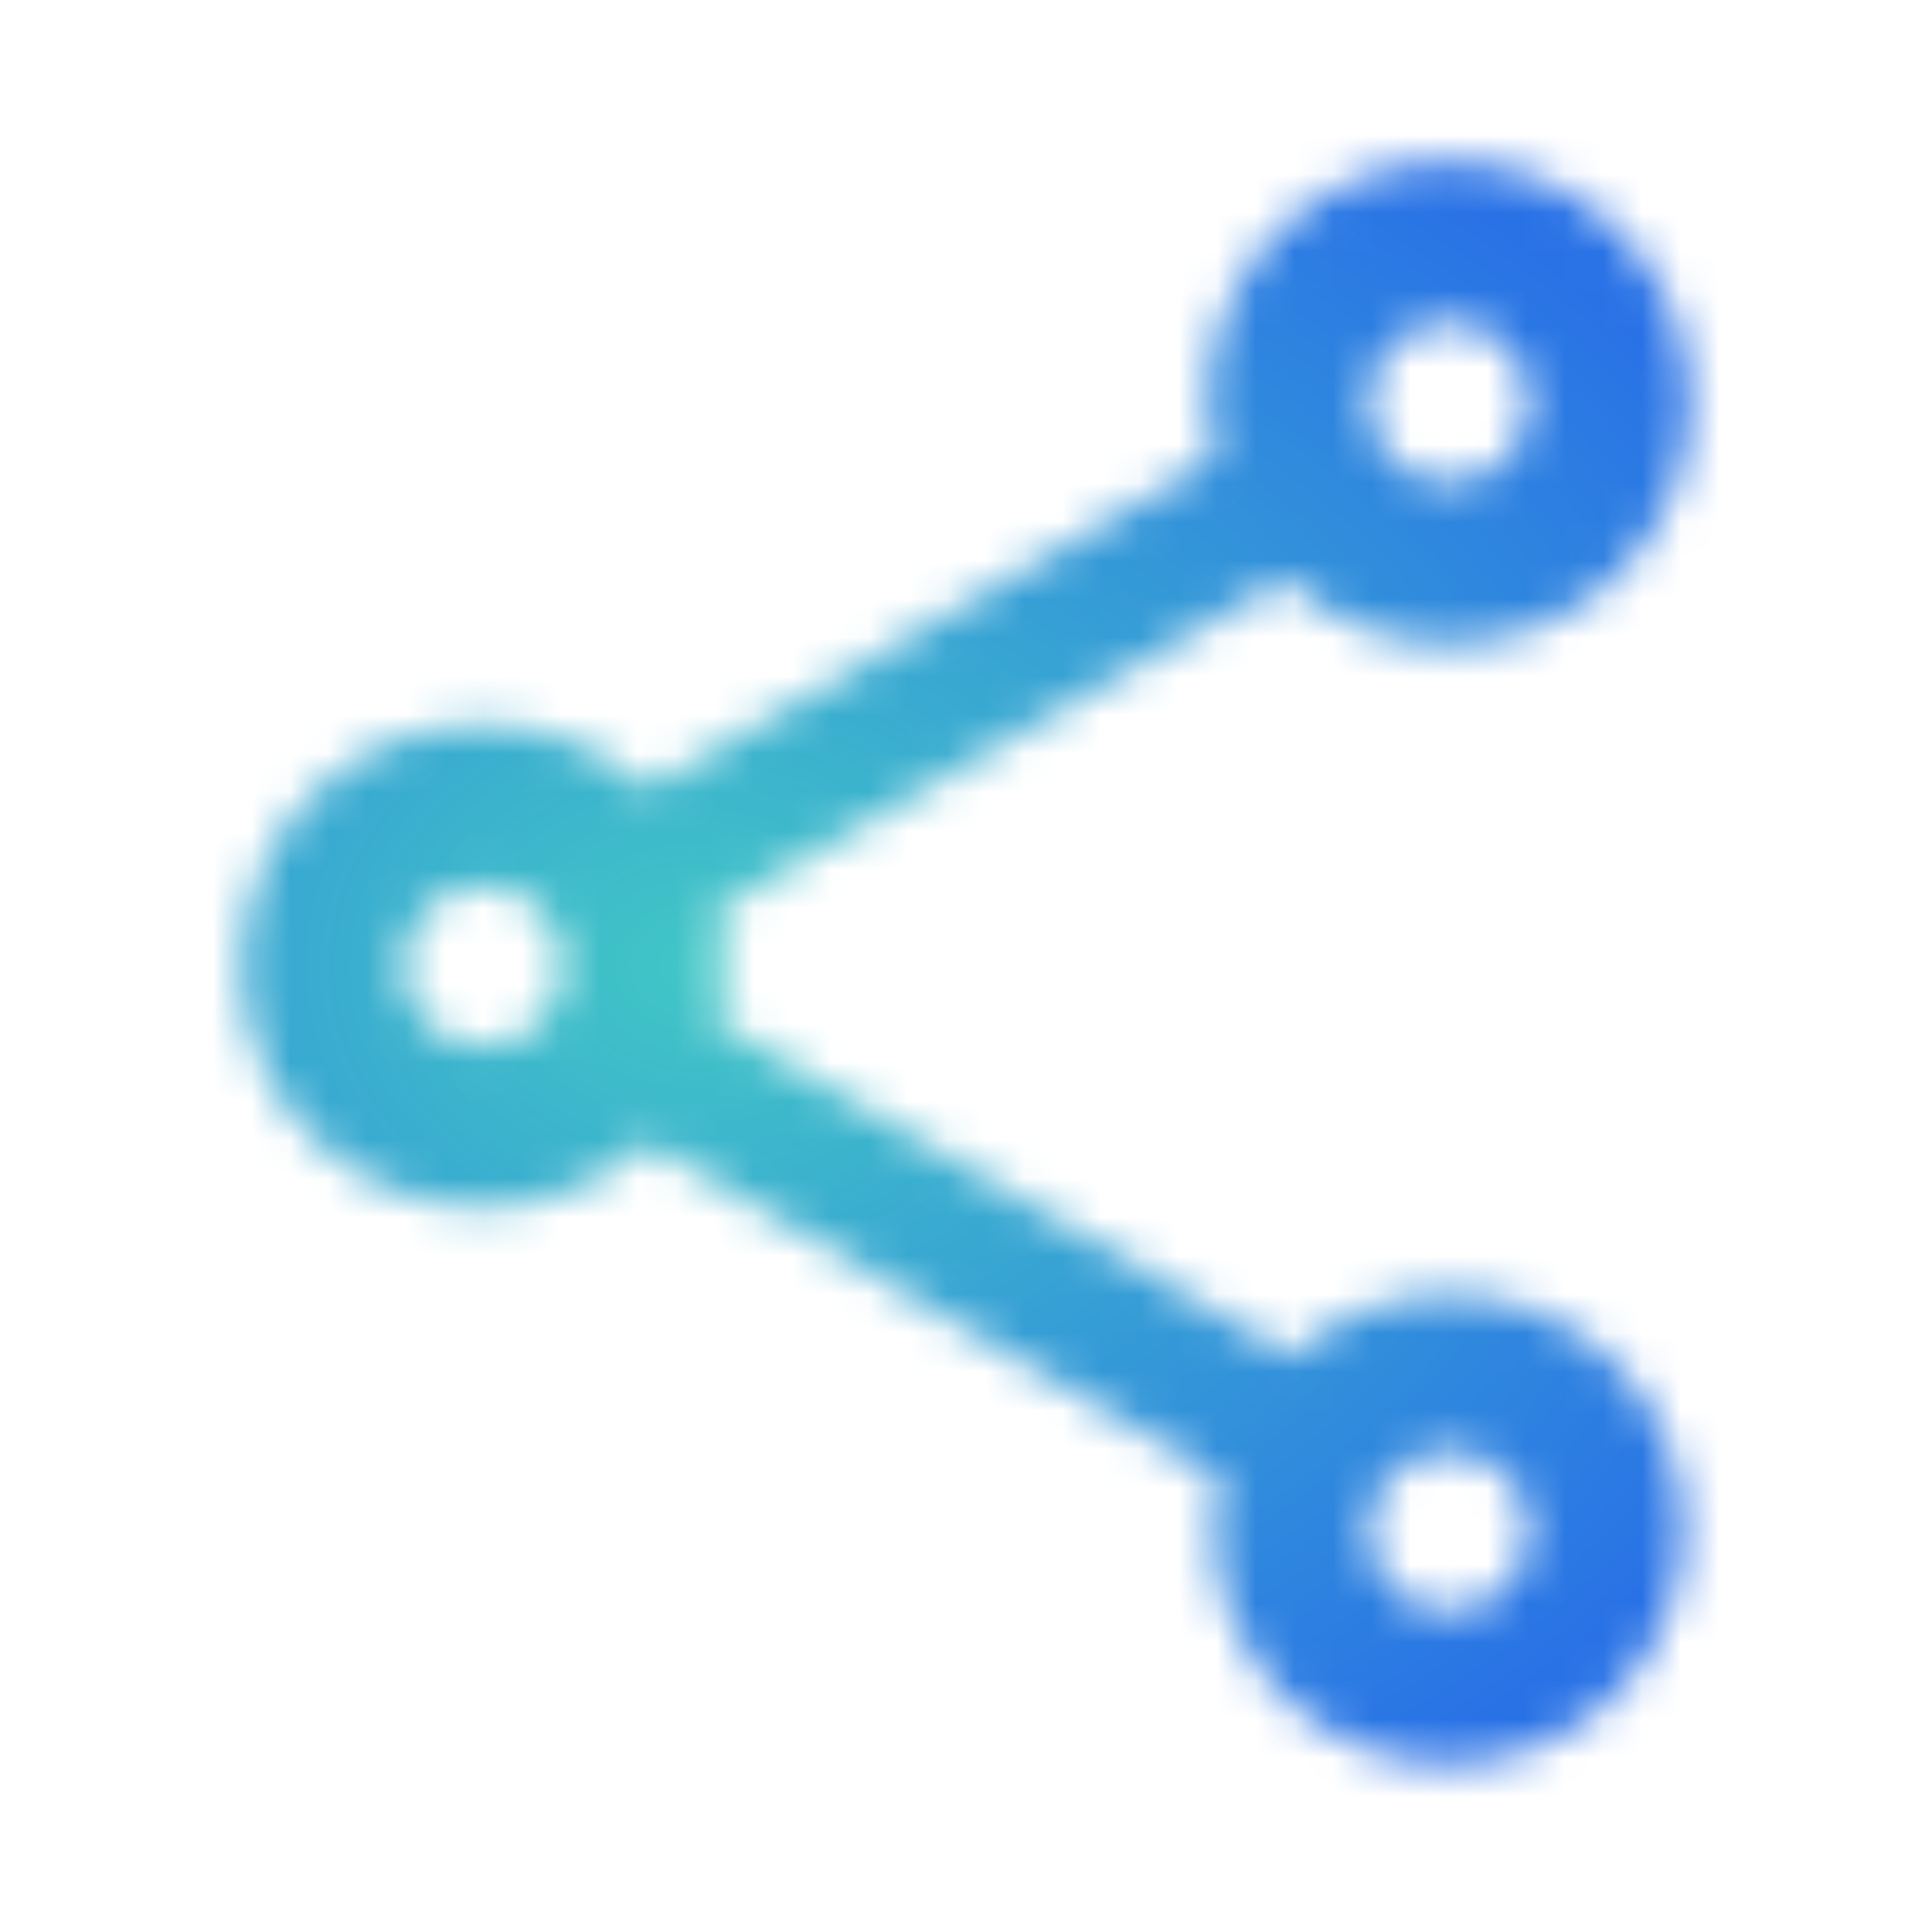 <svg width="50" height="50" viewBox="0 0 50 50" fill="none" xmlns="http://www.w3.org/2000/svg">
<mask id="mask0" mask-type="alpha" maskUnits="userSpaceOnUse" x="6" y="4" width="38" height="42">
<path fill-rule="evenodd" clip-rule="evenodd" d="M33.417 35.104C34.5 34.125 35.917 33.5 37.5 33.5C40.854 33.5 43.583 36.229 43.583 39.583C43.583 42.938 40.854 45.667 37.5 45.667C34.146 45.667 31.417 42.938 31.417 39.583C31.417 39.125 31.479 38.667 31.583 38.229L16.75 29.562C15.625 30.604 14.146 31.25 12.5 31.25C9.042 31.25 6.25 28.458 6.25 25C6.25 21.542 9.042 18.75 12.5 18.75C14.146 18.75 15.625 19.396 16.75 20.438L31.438 11.875C31.333 11.396 31.25 10.917 31.25 10.417C31.25 6.958 34.042 4.167 37.5 4.167C40.958 4.167 43.75 6.958 43.75 10.417C43.75 13.875 40.958 16.667 37.5 16.667C35.854 16.667 34.375 16.021 33.25 14.979L18.562 23.542C18.667 24.021 18.75 24.5 18.75 25C18.75 25.5 18.667 25.979 18.562 26.458L33.417 35.104ZM39.583 10.417C39.583 9.271 38.646 8.333 37.5 8.333C36.354 8.333 35.417 9.271 35.417 10.417C35.417 11.562 36.354 12.5 37.5 12.5C38.646 12.5 39.583 11.562 39.583 10.417ZM12.5 27.083C11.354 27.083 10.417 26.146 10.417 25C10.417 23.854 11.354 22.917 12.5 22.917C13.646 22.917 14.583 23.854 14.583 25C14.583 26.146 13.646 27.083 12.5 27.083ZM35.417 39.625C35.417 40.771 36.354 41.708 37.5 41.708C38.646 41.708 39.583 40.771 39.583 39.625C39.583 38.479 38.646 37.542 37.5 37.542C36.354 37.542 35.417 38.479 35.417 39.625Z" fill="white"/>
</mask>
<g mask="url(#mask0)">
<rect x="-14" width="64" height="50" fill="url(#paint0_radial)"/>
</g>
<defs>
<radialGradient id="paint0_radial" cx="0" cy="0" r="1" gradientUnits="userSpaceOnUse" gradientTransform="translate(18 25) rotate(90) scale(25 32)">
<stop stop-color="#41C6C6"/>
<stop offset="1" stop-color="#2972E6"/>
</radialGradient>
</defs>
</svg>

